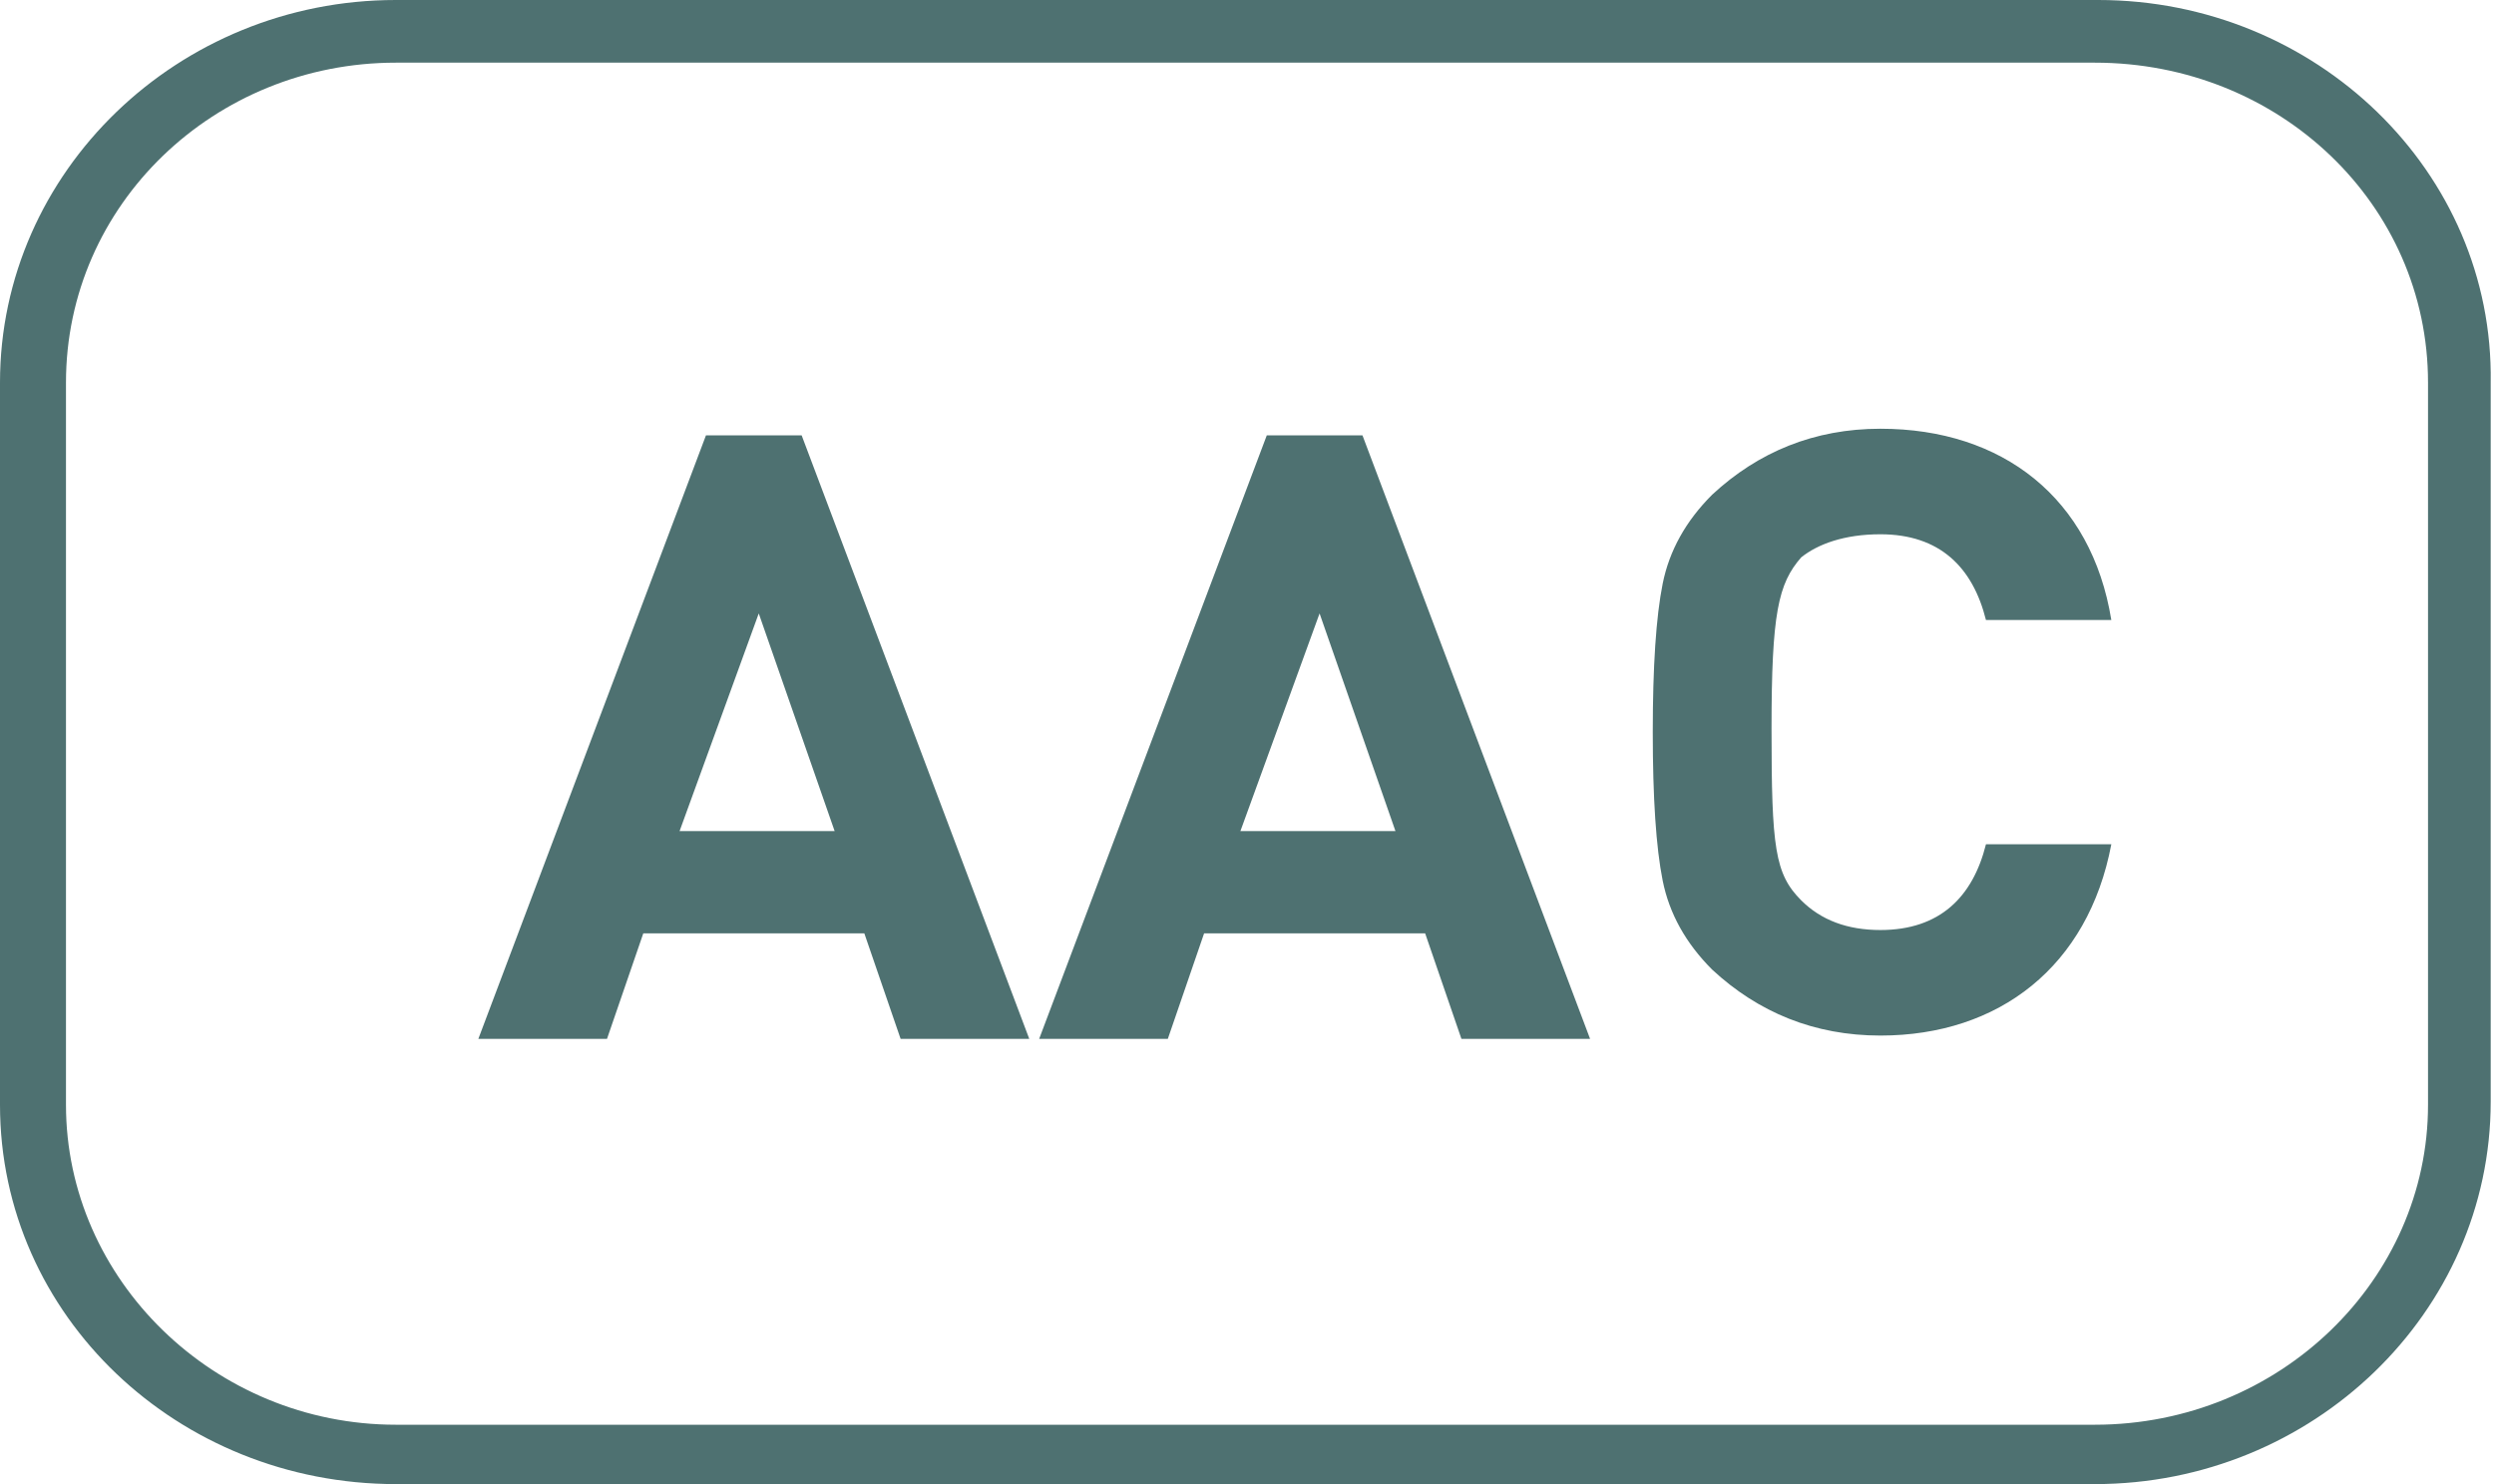 <?xml version="1.0" encoding="utf-8"?>
<!-- Generator: Adobe Illustrator 24.3.0, SVG Export Plug-In . SVG Version: 6.00 Build 0)  -->
<svg version="1.1" id="Layer_1" xmlns="http://www.w3.org/2000/svg" xmlns:xlink="http://www.w3.org/1999/xlink" x="0px" y="0px"
	 viewBox="0 0 75.6 45" style="enable-background:new 0 0 75.6 45;" xml:space="preserve">
<style type="text/css">
	.st0{fill:#4E7171;}
</style>
<g>
	<path class="st0" d="M21.4,13.2l-6.9,18.3h3.9l1.1-3.2h6.7l1.1,3.2h3.9l-6.9-18.3C24.3,13.2,21.4,13.2,21.4,13.2z M20.6,25.2
		l2.4-6.6l2.3,6.6H20.6z"/>
	<path class="st0" d="M38.4,13.2l-6.9,18.3h3.9l1.1-3.2h6.7l1.1,3.2h3.9l-6.9-18.3C41.3,13.2,38.4,13.2,38.4,13.2z M37.6,25.2
		l2.4-6.6l2.3,6.6H37.6z"/>
	<path class="st0" d="M57,16.2c1.8,0,2.8,1,3.2,2.6H64c-0.6-3.7-3.3-5.8-7-5.8c-2,0-3.7,0.7-5.1,2c-0.8,0.8-1.3,1.7-1.5,2.7
		s-0.3,2.5-0.3,4.5s0.1,3.5,0.3,4.5s0.7,1.9,1.5,2.7c1.4,1.3,3.1,2,5.1,2c3.6,0,6.3-2.1,7-5.8h-3.8c-0.4,1.6-1.4,2.6-3.2,2.6
		c-1,0-1.8-0.3-2.4-0.9c-0.8-0.8-0.9-1.6-0.9-5.2c0-3.5,0.2-4.4,0.9-5.2C55.1,16.5,55.9,16.2,57,16.2z"/>
	<path class="st0" d="M63.6,0H12C5.4,0,0,5.2,0,11.6v21.9C0,39.9,5.4,45,12,45h51.5c6.6,0,12-5.2,12-11.6V11.6
		C75.6,5.2,70.2,0,63.6,0z M73.6,33.5c0,5.3-4.5,9.7-10.1,9.7H12c-5.5,0-10-4.4-10-9.7V11.6c0-5.4,4.5-9.7,10-9.7h51.5
		c5.6,0,10.1,4.3,10.1,9.7V33.5z"/>
</g>
</svg>
